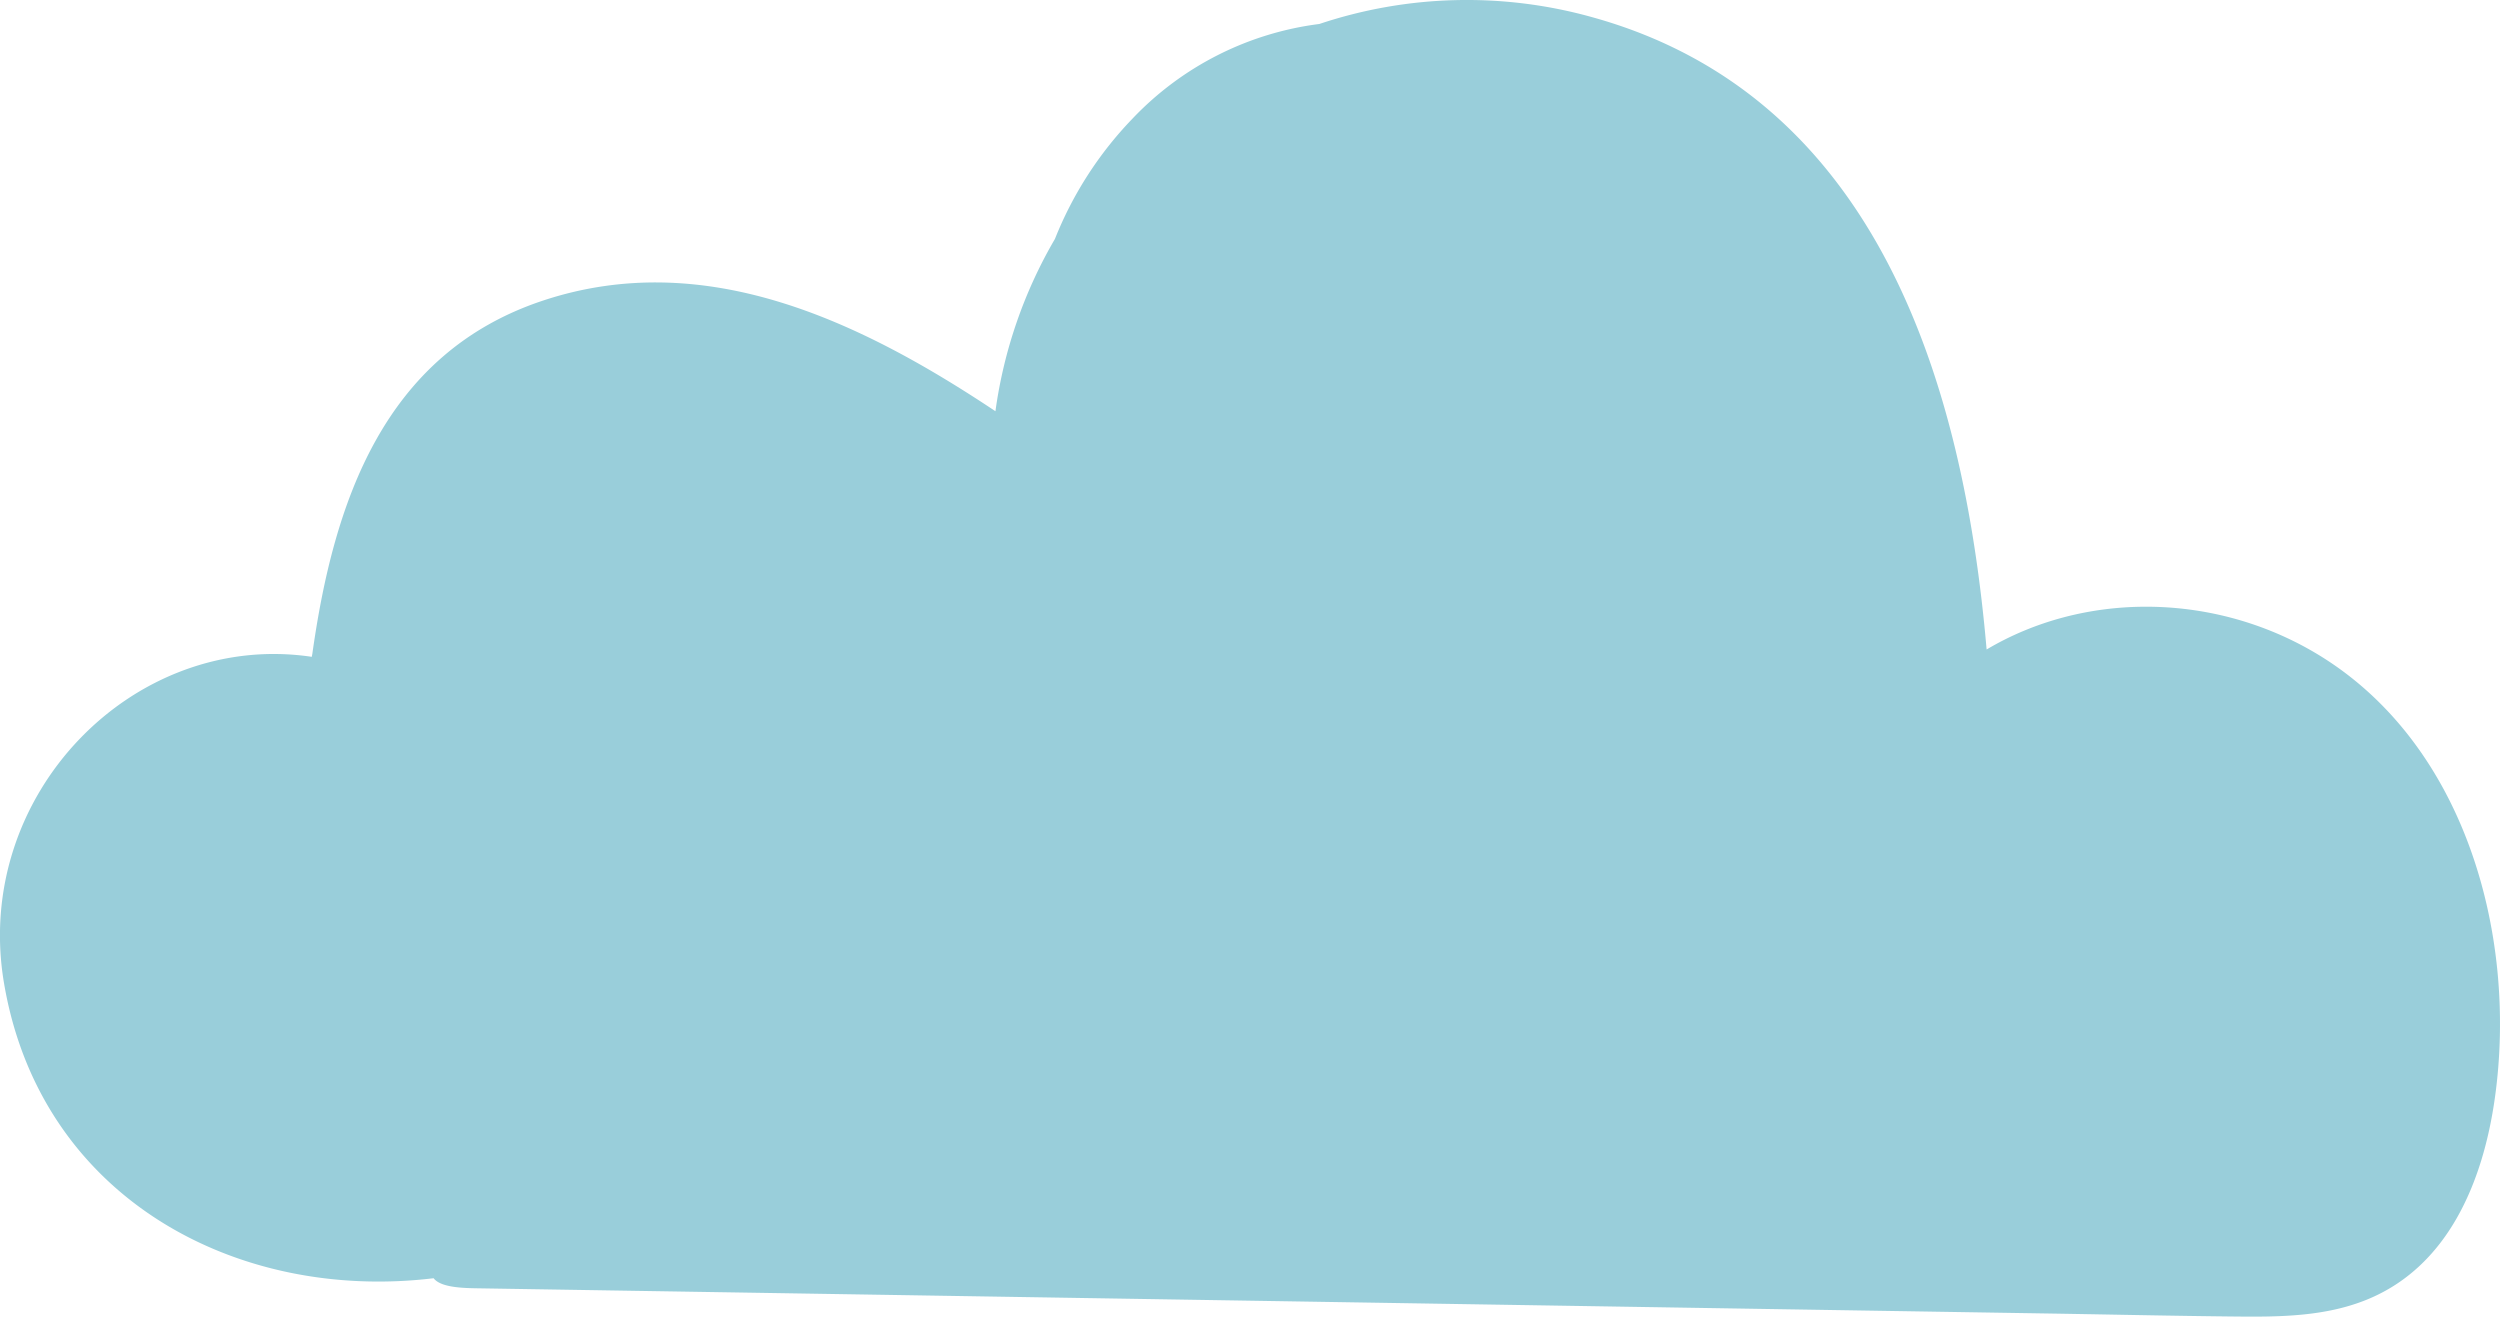 <svg xmlns="http://www.w3.org/2000/svg" width="356.245" height="187.617" viewBox="0 0 356.245 187.617">
  <path id="Path_548" data-name="Path 548" d="M1480.251,400.023c.026-.144.056-.286.081-.428,3.016-21.433,10.074-42.786,32.895-50.344,23.164-7.67,45.291,3.017,64.446,15.774a66.628,66.628,0,0,1,8.479-24.552,52.742,52.742,0,0,1,11.055-17.146,44.417,44.417,0,0,1,26.621-13.484,66.333,66.333,0,0,1,38.845-.978c40.746,11.266,52.962,52.256,56.241,90.113,13.731-8.155,31.743-8.135,46.19.111,21.793,12.437,29.548,40.309,26.23,63.824-1.67,11.832-6.632,24.157-18.534,28.828-5.73,2.25-11.937,2.348-18.01,2.291-9.265-.089-18.53-.3-27.794-.446l-103.453-1.66-118.9-1.907c-2.356-.037-5.917-.006-7.033-1.448-28.034,3.385-56.044-11.412-61.219-42.084-4.511-26.752,18.442-50.251,43.856-46.465" transform="translate(-1435.825 -306.426)" fill="#99ceda"/>
</svg>
